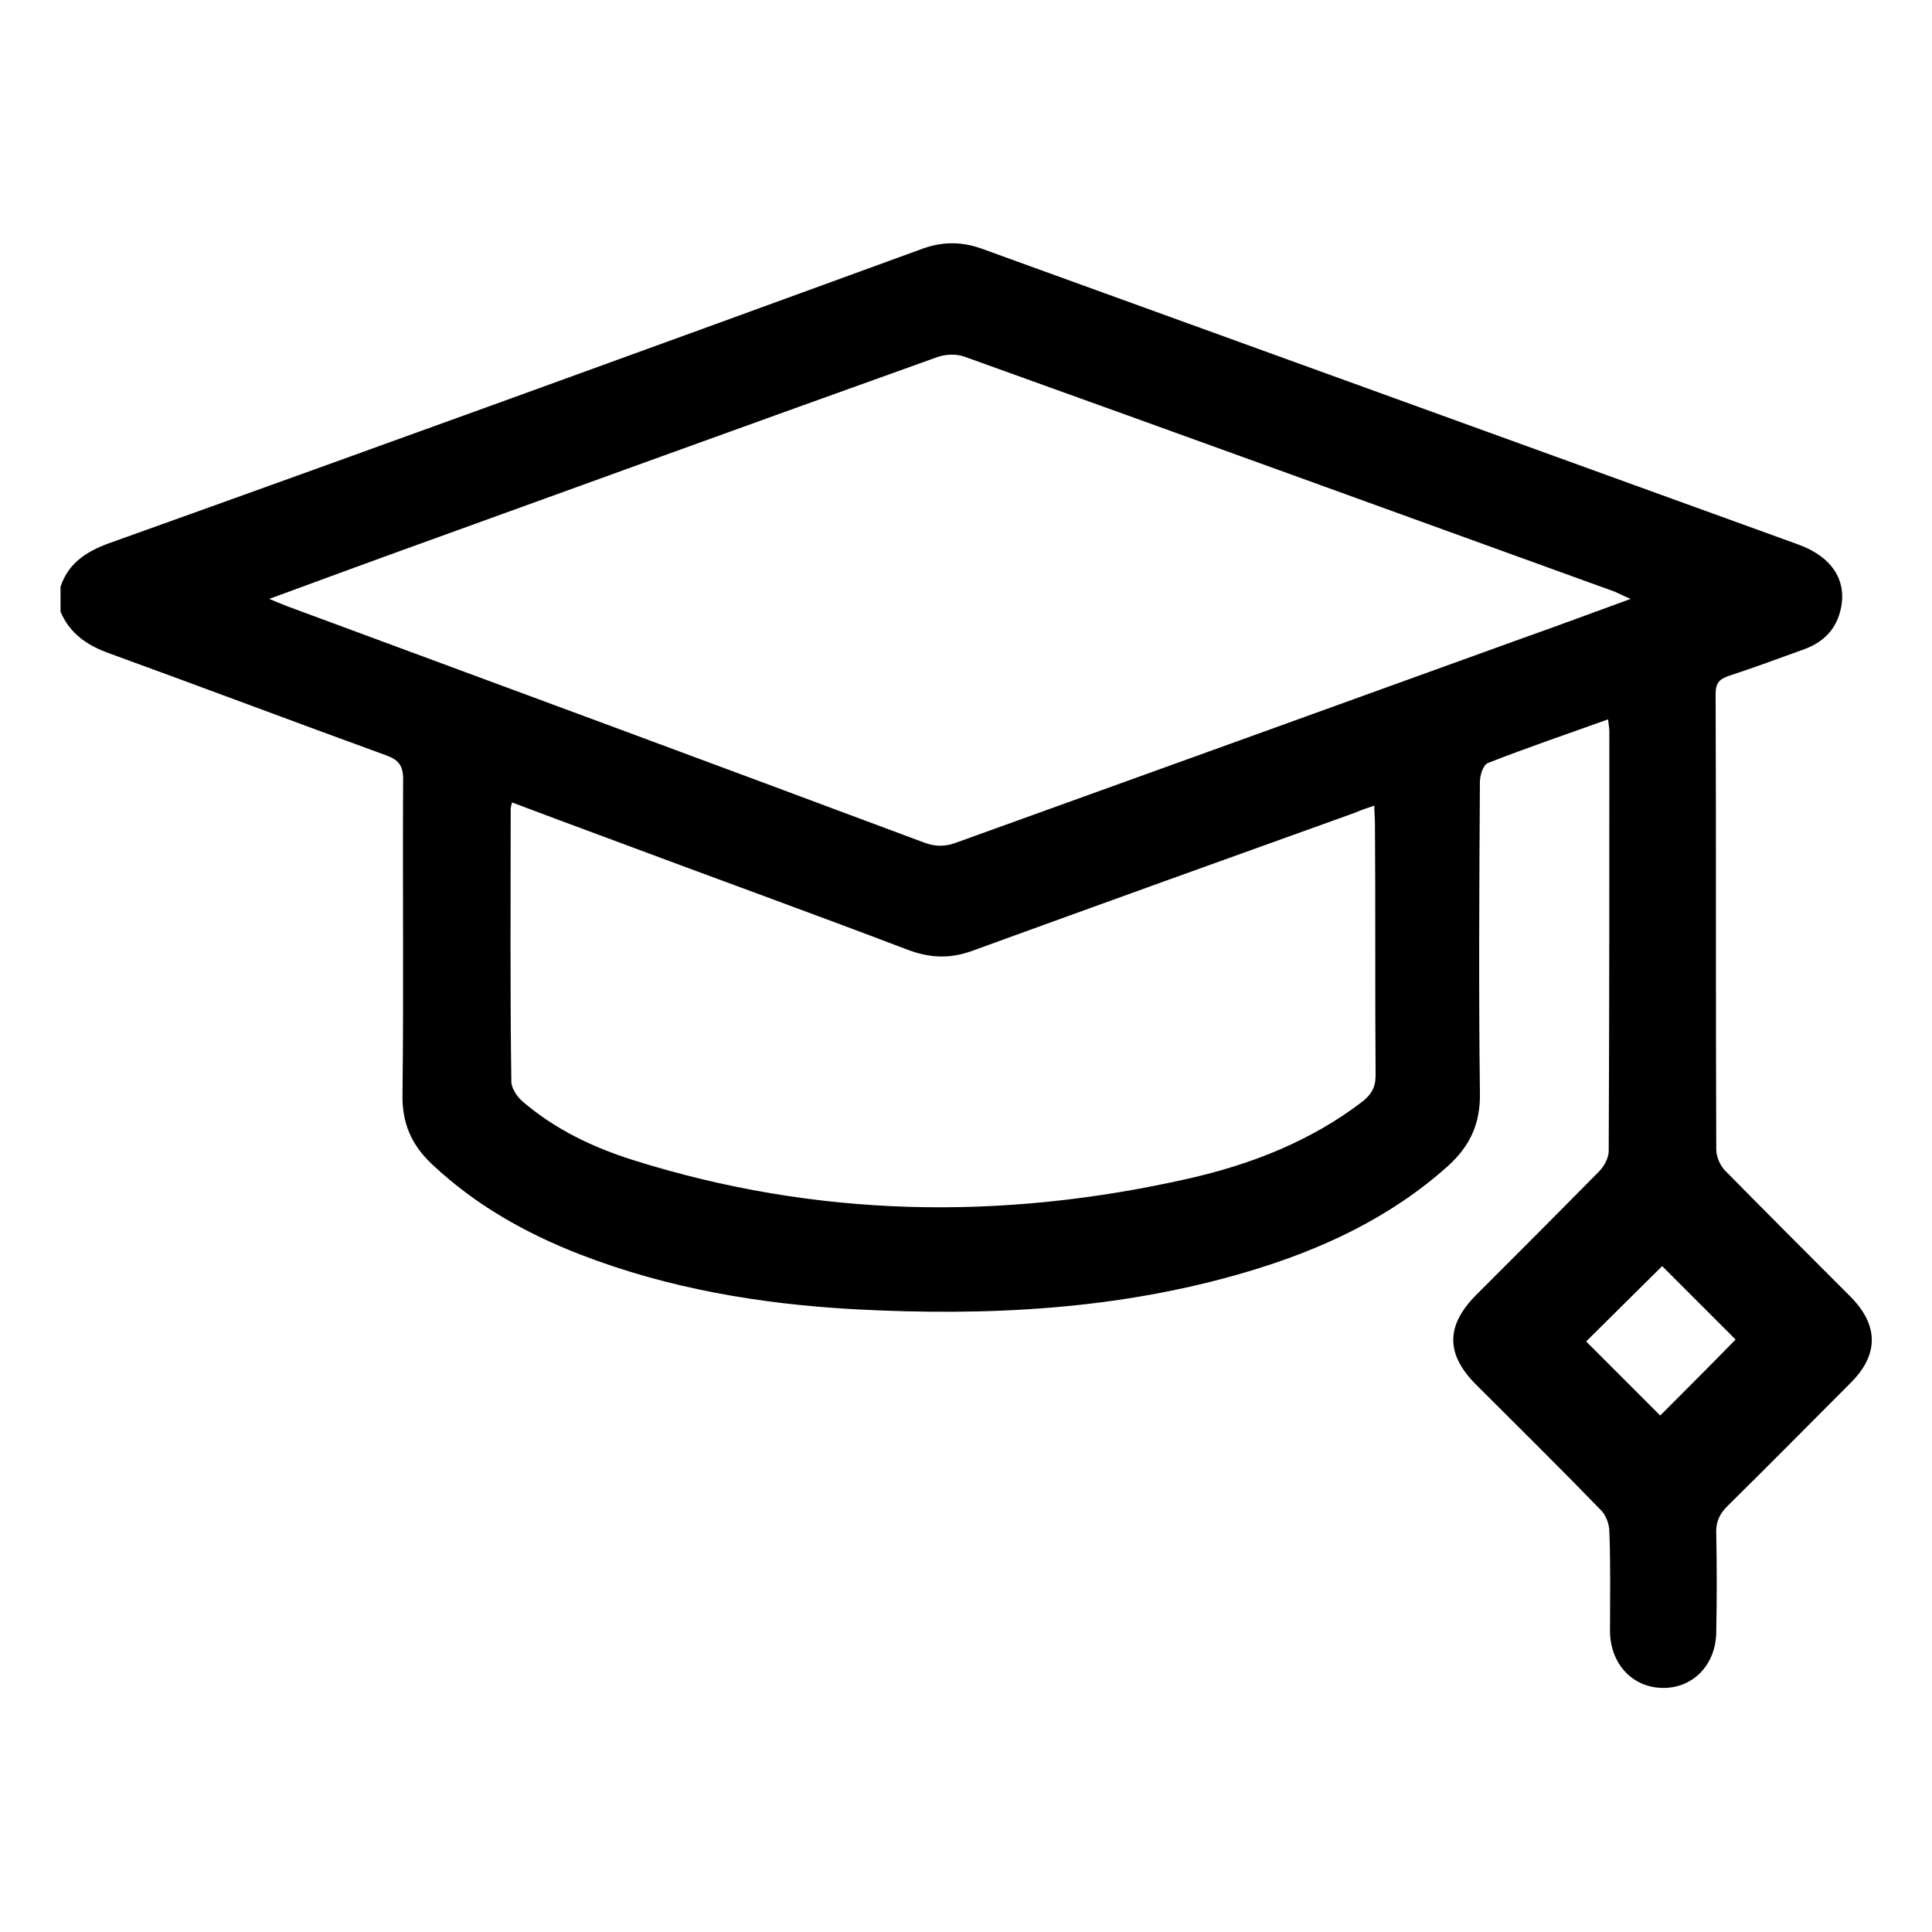 <svg xmlns="http://www.w3.org/2000/svg" xmlns:xlink="http://www.w3.org/1999/xlink" id="Layer_1" x="0px" y="0px" viewBox="0 0 30 30" xml:space="preserve"><g>	<path d="M0.94,9.11c0.12-0.36,0.39-0.54,0.74-0.67C5.9,6.93,10.11,5.4,14.33,3.86c0.31-0.11,0.6-0.11,0.91,0  c4.22,1.53,8.45,3.06,12.67,4.59c0.56,0.2,0.79,0.59,0.66,1.06c-0.08,0.29-0.28,0.47-0.55,0.57c-0.39,0.14-0.79,0.29-1.19,0.42  c-0.14,0.05-0.19,0.12-0.19,0.27c0.01,2.36,0,4.72,0.01,7.08c0,0.11,0.06,0.25,0.14,0.33c0.64,0.65,1.29,1.3,1.94,1.95  c0.44,0.44,0.45,0.9,0.01,1.34c-0.64,0.64-1.28,1.29-1.92,1.92c-0.13,0.13-0.18,0.26-0.17,0.43c0.01,0.5,0.01,1.01,0,1.51  c0,0.51-0.35,0.88-0.82,0.88c-0.47,0-0.82-0.36-0.83-0.87c0-0.52,0.01-1.04-0.01-1.56c0-0.12-0.06-0.27-0.15-0.35  c-0.63-0.65-1.28-1.29-1.92-1.93c-0.47-0.47-0.47-0.91-0.01-1.38c0.64-0.64,1.28-1.28,1.92-1.93c0.08-0.08,0.15-0.21,0.15-0.32  c0.01-2.17,0.01-4.34,0.01-6.51c0-0.05-0.01-0.1-0.02-0.19c-0.64,0.23-1.26,0.44-1.87,0.68c-0.07,0.03-0.12,0.19-0.12,0.29  c-0.01,1.61-0.02,3.22,0,4.83c0.01,0.47-0.15,0.82-0.49,1.13c-0.9,0.81-1.98,1.31-3.13,1.65c-1.99,0.59-4.03,0.69-6.09,0.58  c-1.46-0.08-2.89-0.32-4.26-0.85c-0.85-0.33-1.63-0.77-2.3-1.4c-0.32-0.3-0.47-0.64-0.46-1.09c0.02-1.63,0-3.26,0.01-4.89  c0-0.21-0.07-0.3-0.26-0.37c-1.43-0.52-2.86-1.06-4.29-1.58C1.37,10.03,1.09,9.85,0.94,9.5C0.94,9.37,0.94,9.24,0.94,9.11z   M4.18,9.3c0.12,0.05,0.2,0.08,0.27,0.11c3.3,1.22,6.6,2.44,9.89,3.67c0.18,0.07,0.34,0.07,0.52,0c2.94-1.06,5.88-2.12,8.81-3.18  c0.54-0.19,1.07-0.39,1.65-0.6c-0.11-0.05-0.18-0.08-0.24-0.11c-3.37-1.22-6.73-2.44-10.1-3.65c-0.13-0.05-0.31-0.04-0.44,0.01  c-2.85,1.02-5.71,2.06-8.56,3.09C5.4,8.85,4.81,9.07,4.18,9.3z M7.95,12.46c-0.01,0.05-0.02,0.08-0.02,0.1  c0,1.41-0.01,2.82,0.01,4.23c0,0.11,0.09,0.24,0.17,0.31c0.5,0.43,1.08,0.71,1.71,0.91c2.85,0.9,5.73,0.95,8.64,0.29  c0.97-0.22,1.89-0.58,2.69-1.19c0.14-0.11,0.21-0.22,0.21-0.41c-0.01-1.31,0-2.62-0.01-3.92c0-0.08-0.01-0.16-0.01-0.27  c-0.12,0.04-0.21,0.07-0.3,0.11c-1.98,0.71-3.95,1.42-5.93,2.14c-0.35,0.13-0.66,0.12-1.01-0.01c-1.55-0.59-3.1-1.15-4.65-1.73  C8.94,12.83,8.45,12.65,7.95,12.46z M25.78,21.98c0.4-0.4,0.81-0.81,1.17-1.18c-0.37-0.37-0.78-0.78-1.14-1.14  c-0.38,0.38-0.79,0.78-1.18,1.17C25.01,21.21,25.41,21.61,25.78,21.98z"></path></g></svg>